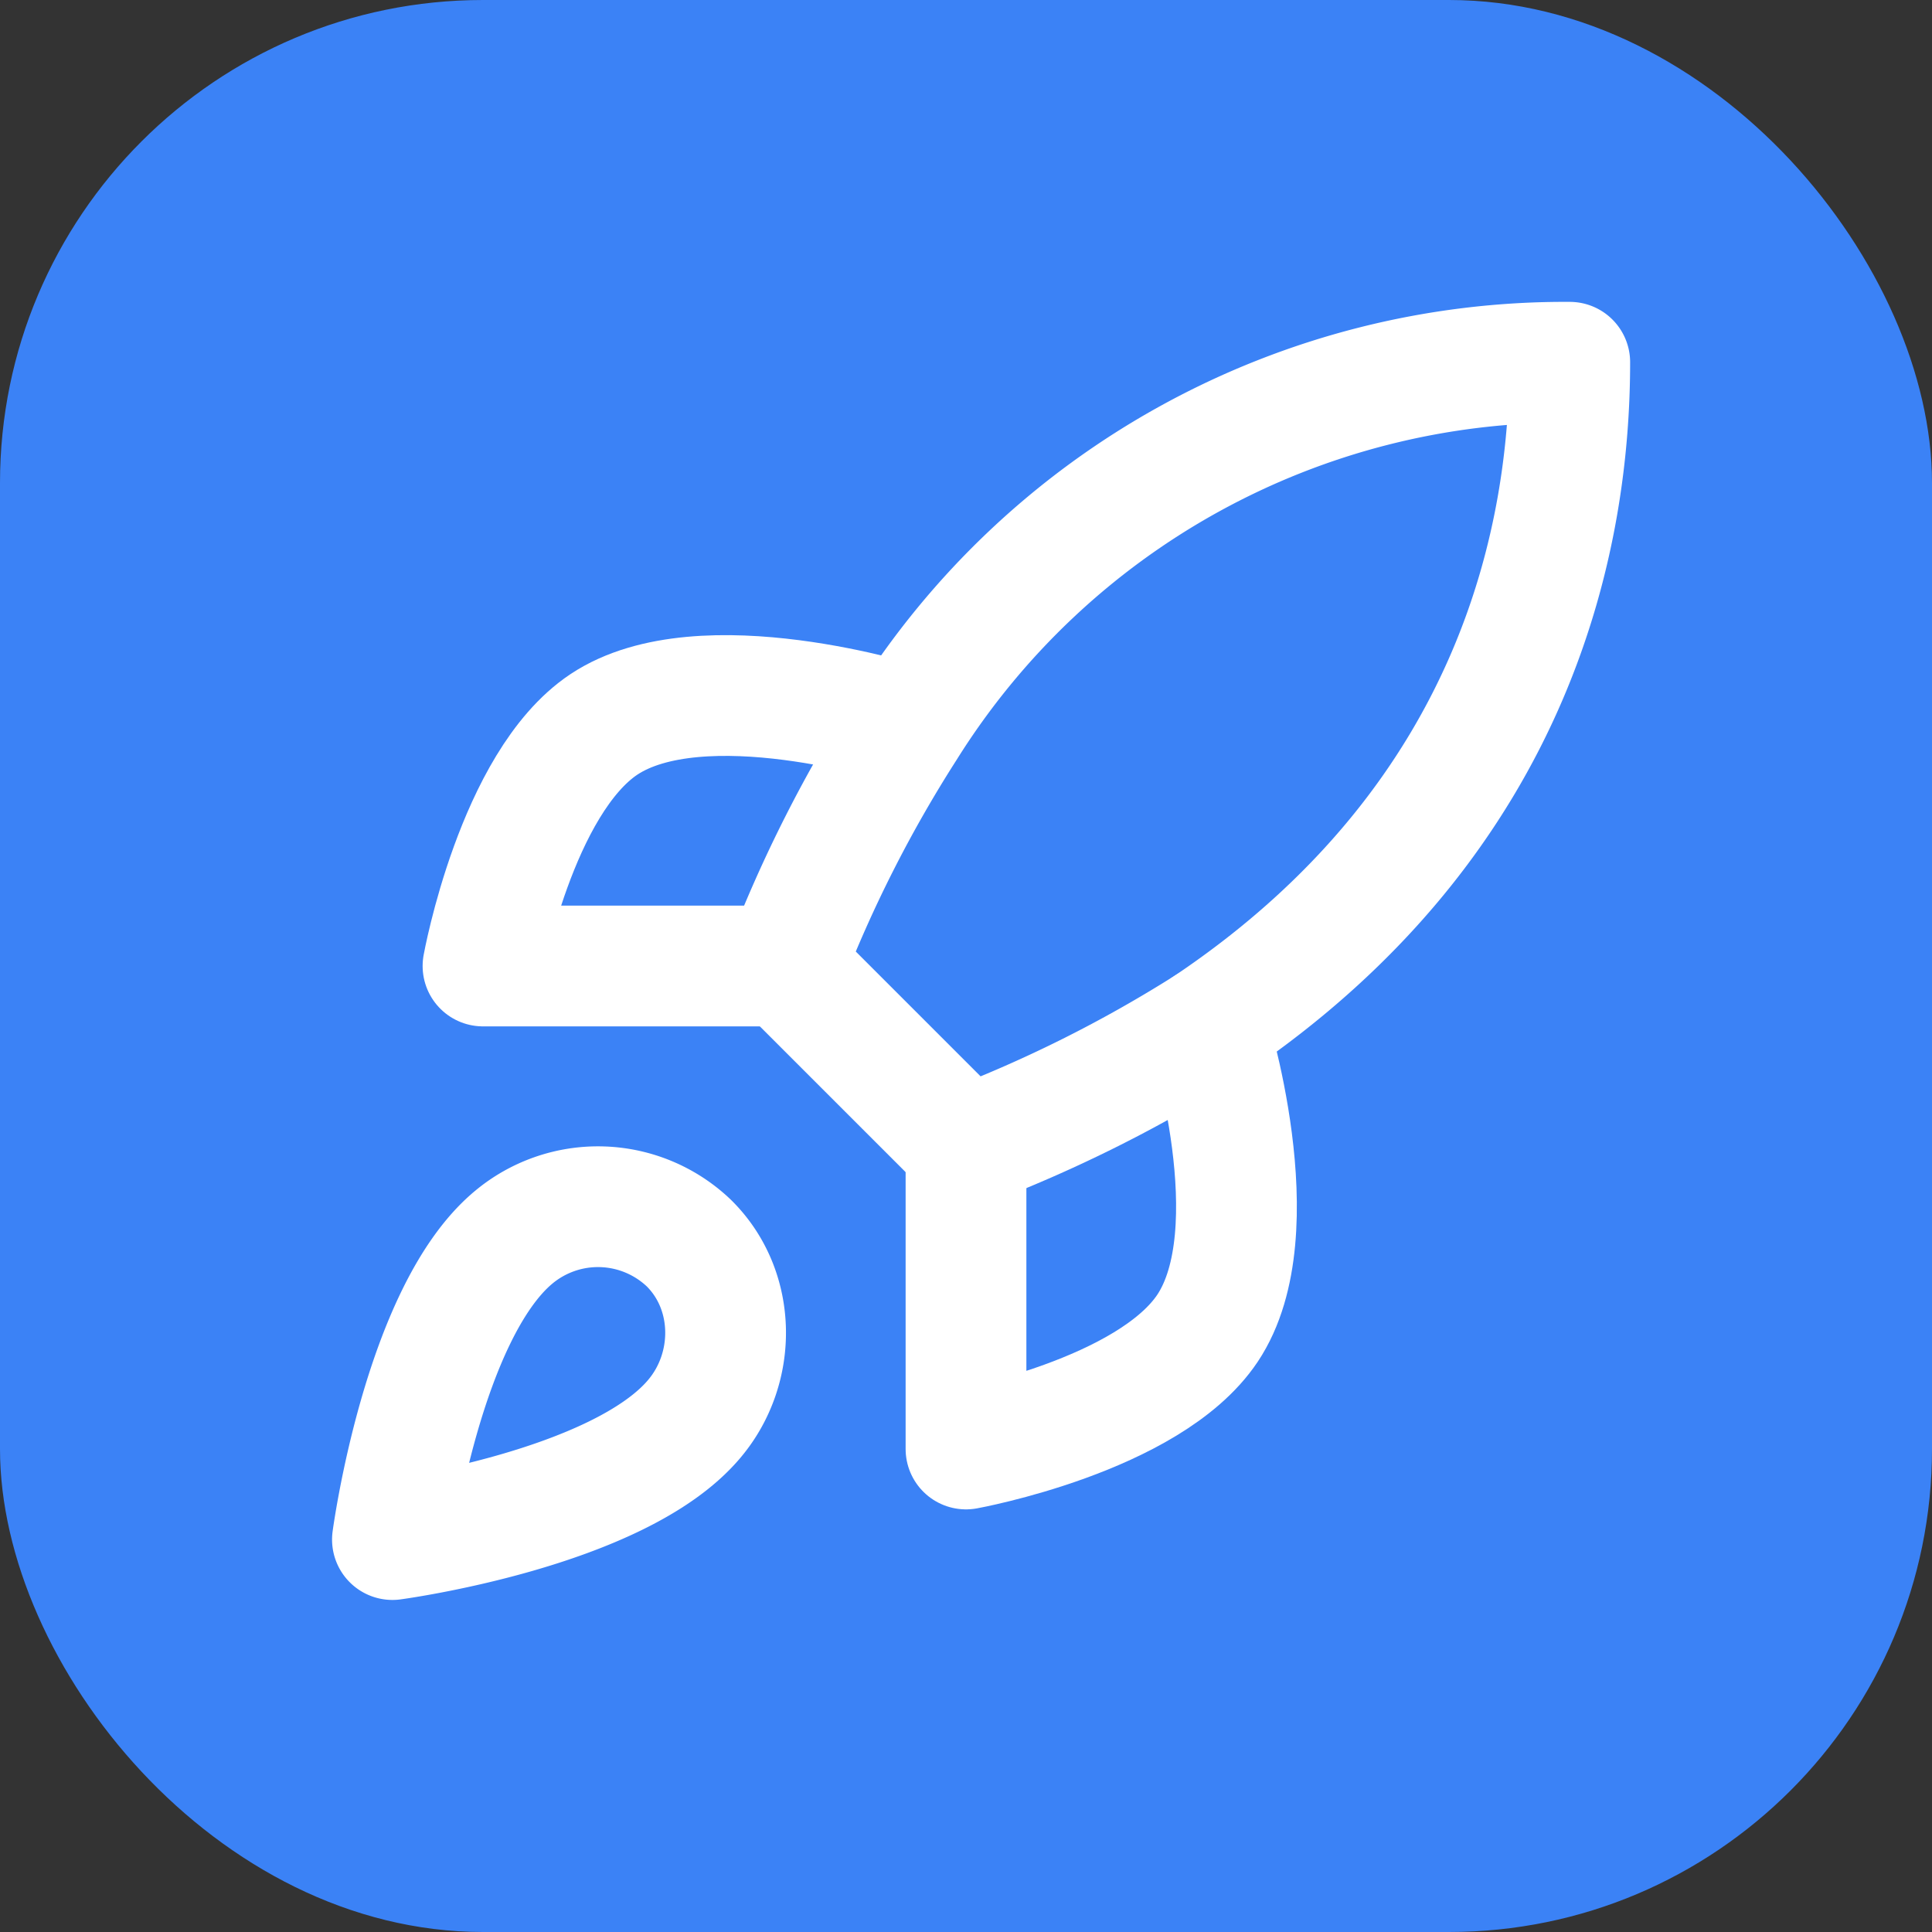 <svg xmlns="http://www.w3.org/2000/svg" width="32" height="32" viewBox="0 0 32 32" fill="none">
  <rect x="0" y="0" width="32" height="32" fill="#333333" stroke="none"/>
  <rect width="32" height="32" rx="8" fill="#3b82f6"/>
  <g transform="translate(4, 4)">
    <path d="M4.5 16.5c-1.5 1.26-2 5-2 5s3.74-.5 5-2c.71-.84.7-2.13-.09-2.91a2.18 2.18 0 0 0-2.91-.09z" stroke="white" stroke-width="2" stroke-linecap="round" stroke-linejoin="round"/>
    <path d="m12 15-3-3a22 22 0 0 1 2-3.95A12.88 12.88 0 0 1 22 2c0 2.72-.78 7.5-6 11a22.35 22.35 0 0 1-4 2z" stroke="white" stroke-width="2" stroke-linecap="round" stroke-linejoin="round"/>
    <path d="M9 12H4s.55-3.03 2-4c1.62-1.08 5 0 5 0" stroke="white" stroke-width="2" stroke-linecap="round" stroke-linejoin="round"/>
    <path d="M12 15v5s3.03-.55 4-2c1.08-1.62 0-5 0-5" stroke="white" stroke-width="2" stroke-linecap="round" stroke-linejoin="round"/>
  </g>
</svg> 
